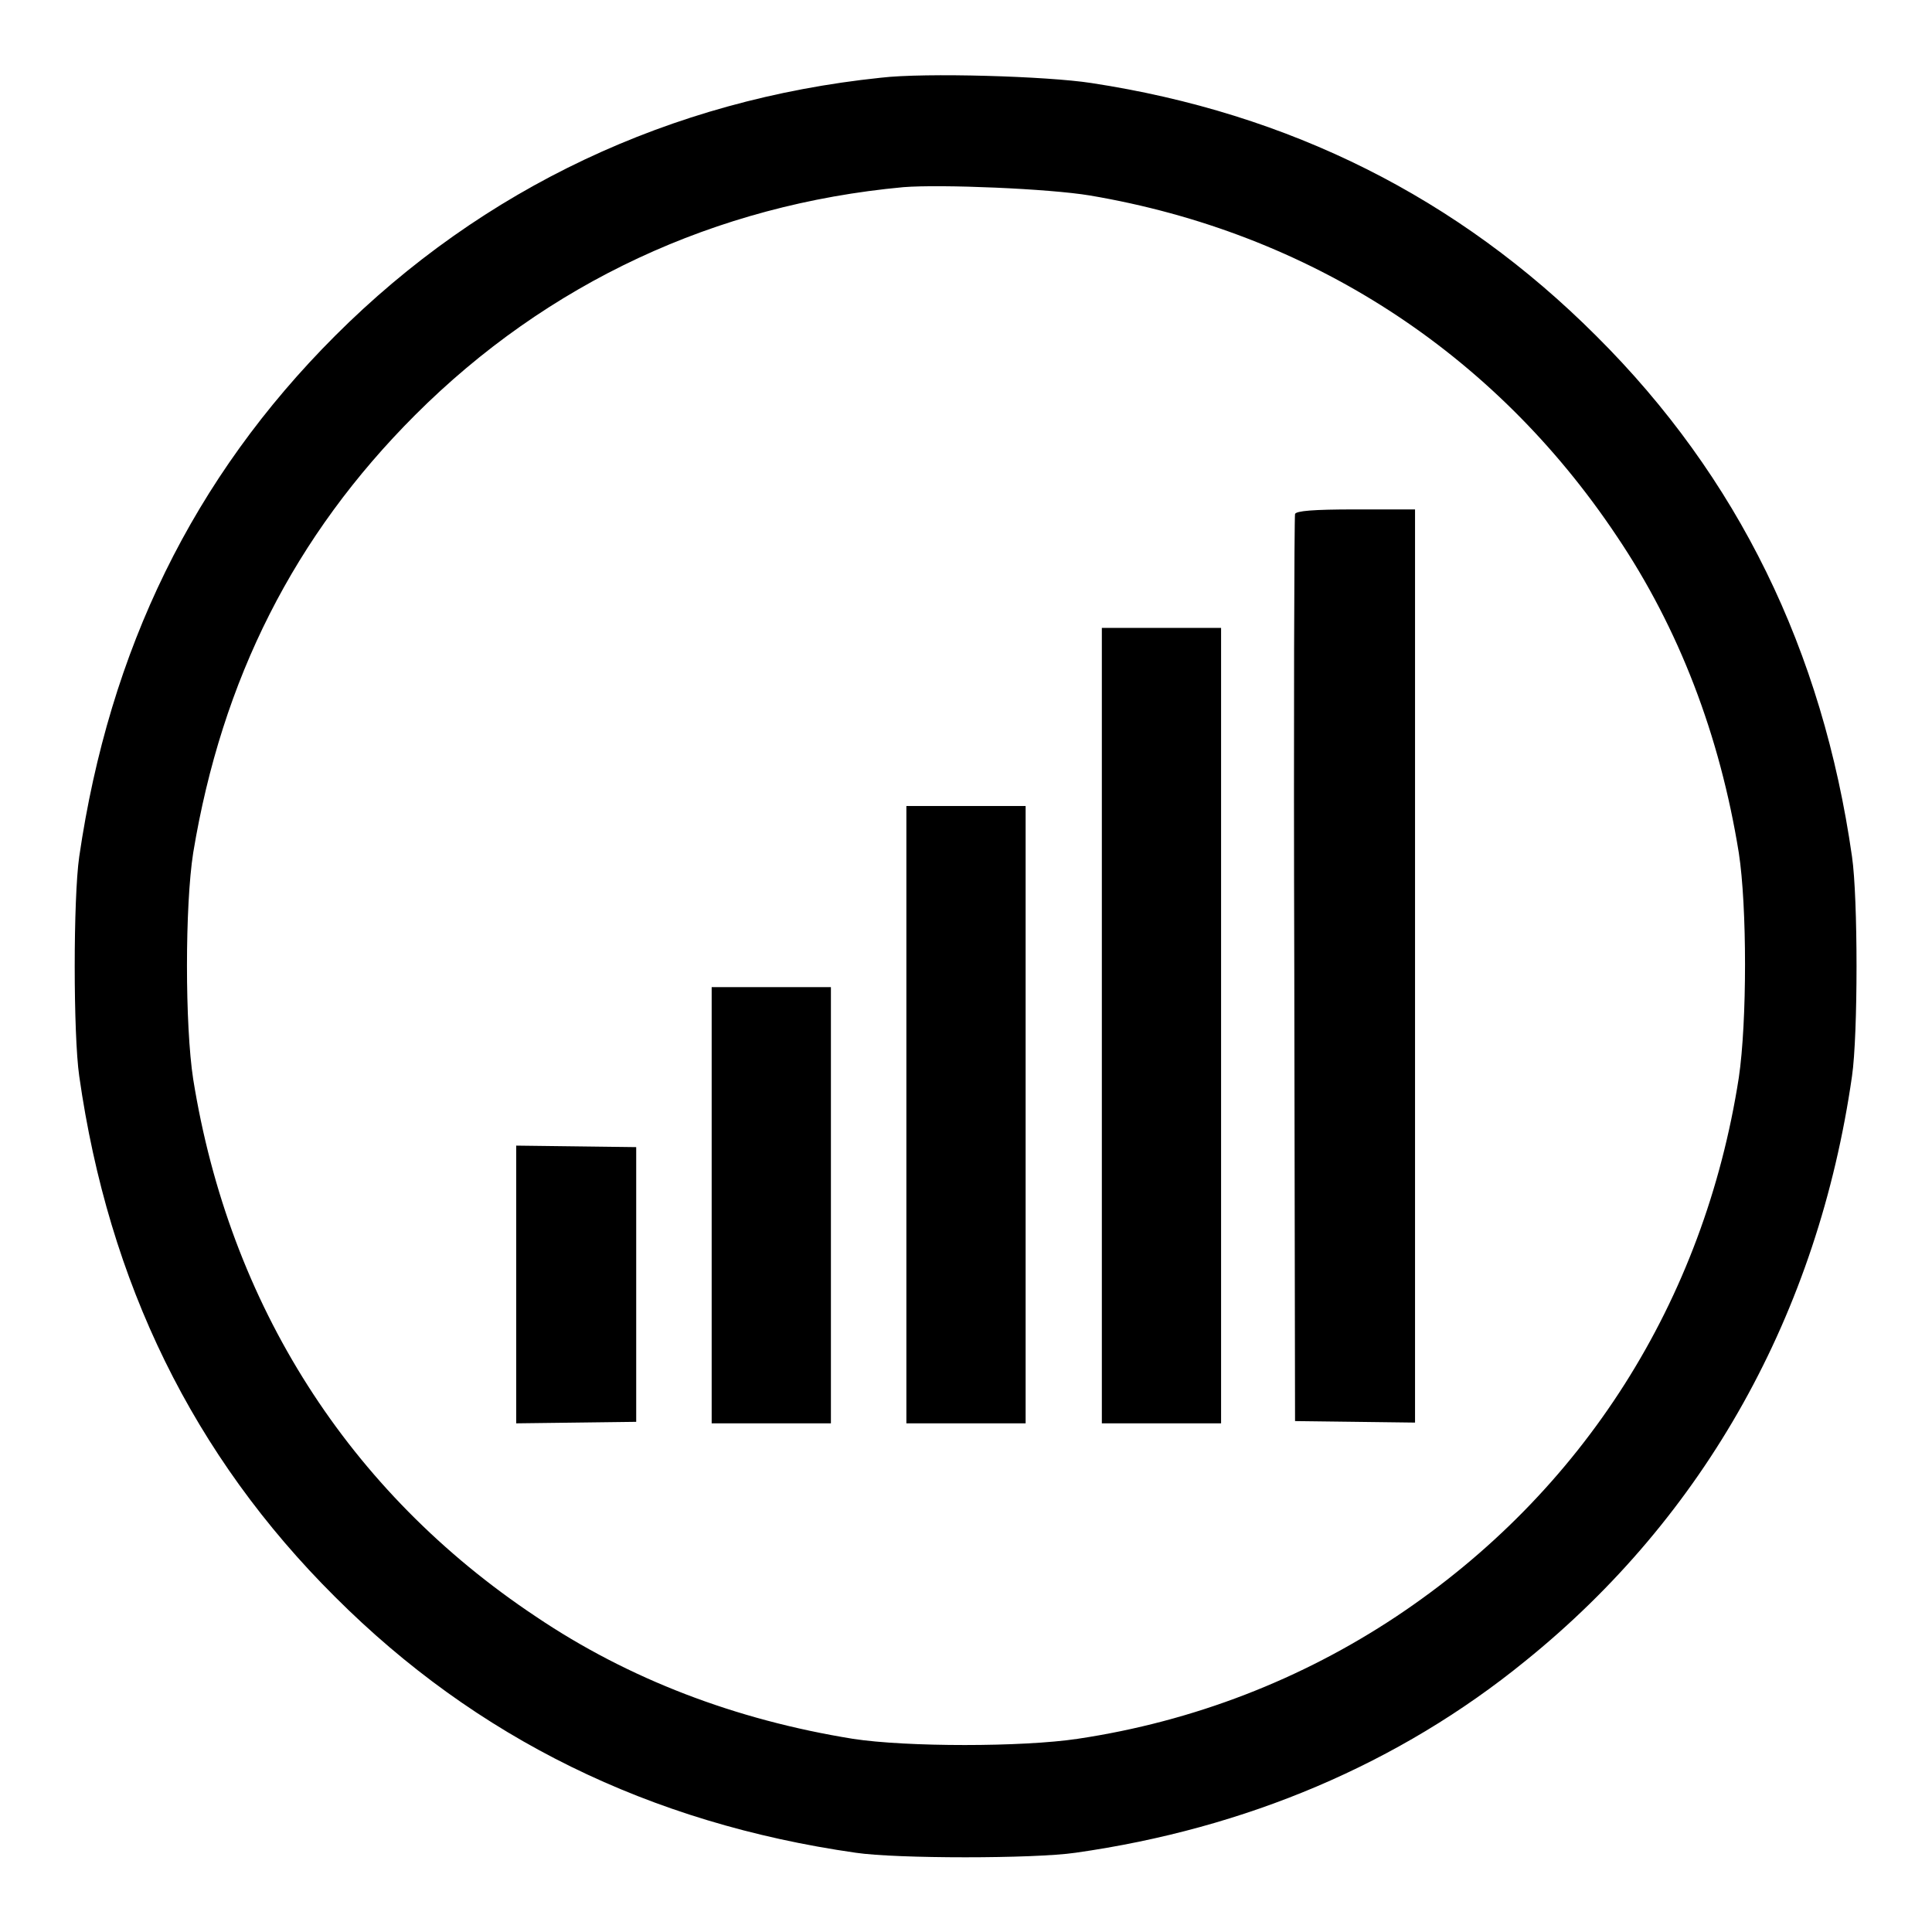 <?xml version="1.0" encoding="utf-8"?>
<!-- Svg Vector Icons : http://www.onlinewebfonts.com/icon -->
<!DOCTYPE svg PUBLIC "-//W3C//DTD SVG 1.1//EN" "http://www.w3.org/Graphics/SVG/1.1/DTD/svg11.dtd">
<svg version="1.1" xmlns="http://www.w3.org/2000/svg" xmlns:xlink="http://www.w3.org/1999/xlink" x="0px" y="0px" viewBox="0 0 256 256" enable-background="new 0 0 256 256" xml:space="preserve">
<g><g><g><path fill="#000000" d="M116.7,10.3C88.9,13.2,64,24.9,44.4,44.5c-18.8,18.8-29.9,41.6-33.9,69c-0.8,5.5-0.8,23.6,0,29.1c3.9,27.4,15.1,50.3,33.9,69c18.7,18.7,41.7,30,69,33.9c5.4,0.8,23.6,0.8,29.1,0c22.6-3.2,42.9-11.8,59.6-25.4c23.8-19.2,38.8-46.1,43.3-77.5c0.8-5.5,0.8-23.6,0-29.1c-3.9-27.3-15.1-50.3-33.9-69c-18.3-18.3-40.6-29.5-66.9-33.5C138.8,10.1,122.6,9.6,116.7,10.3z M144.4,25.9c29,4.9,53.5,20.7,69.8,45.1c8.3,12.3,13.7,26.5,16.2,42c1.1,7.1,1.1,22.4,0,29.8c-4.6,29.6-20.6,54.9-45.4,71.4c-12.5,8.3-26.8,13.9-42.2,16.2c-7.3,1.1-22.7,1.1-29.8,0c-15.5-2.5-29.7-7.9-42-16.2c-24.8-16.5-40.6-41.3-45.4-71.2c-1.1-7.1-1.1-23,0-30C29.4,90,39,71,55,55c17.5-17.5,39.8-27.9,64.7-30.2C124.7,24.4,139,25,144.4,25.9z"/><path fill="#000000" d="M171.6,68.1c-0.1,0.3-0.2,27.5-0.1,60.4l0.1,59.8l8,0.1l7.9,0.1V128V67.5h-7.9C173.9,67.5,171.8,67.7,171.6,68.1z"/><path fill="#000000" d="M146,135.9v52.7h7.9h7.9v-52.7V83.2h-7.9H146V135.9z"/><path fill="#000000" d="M120.1,147.7v40.9h7.9h7.9v-40.9v-40.9H128h-7.9V147.7z"/><path fill="#000000" d="M94.3,159.7v28.9h7.9h7.9v-28.9v-28.9h-7.9h-7.9L94.3,159.7L94.3,159.7z"/><path fill="#000000" d="M68.4,170.1v18.5l8-0.1l7.9-0.1v-18.2v-18.2l-7.9-0.1l-8-0.1V170.1z"/></g></g></g>
</svg>